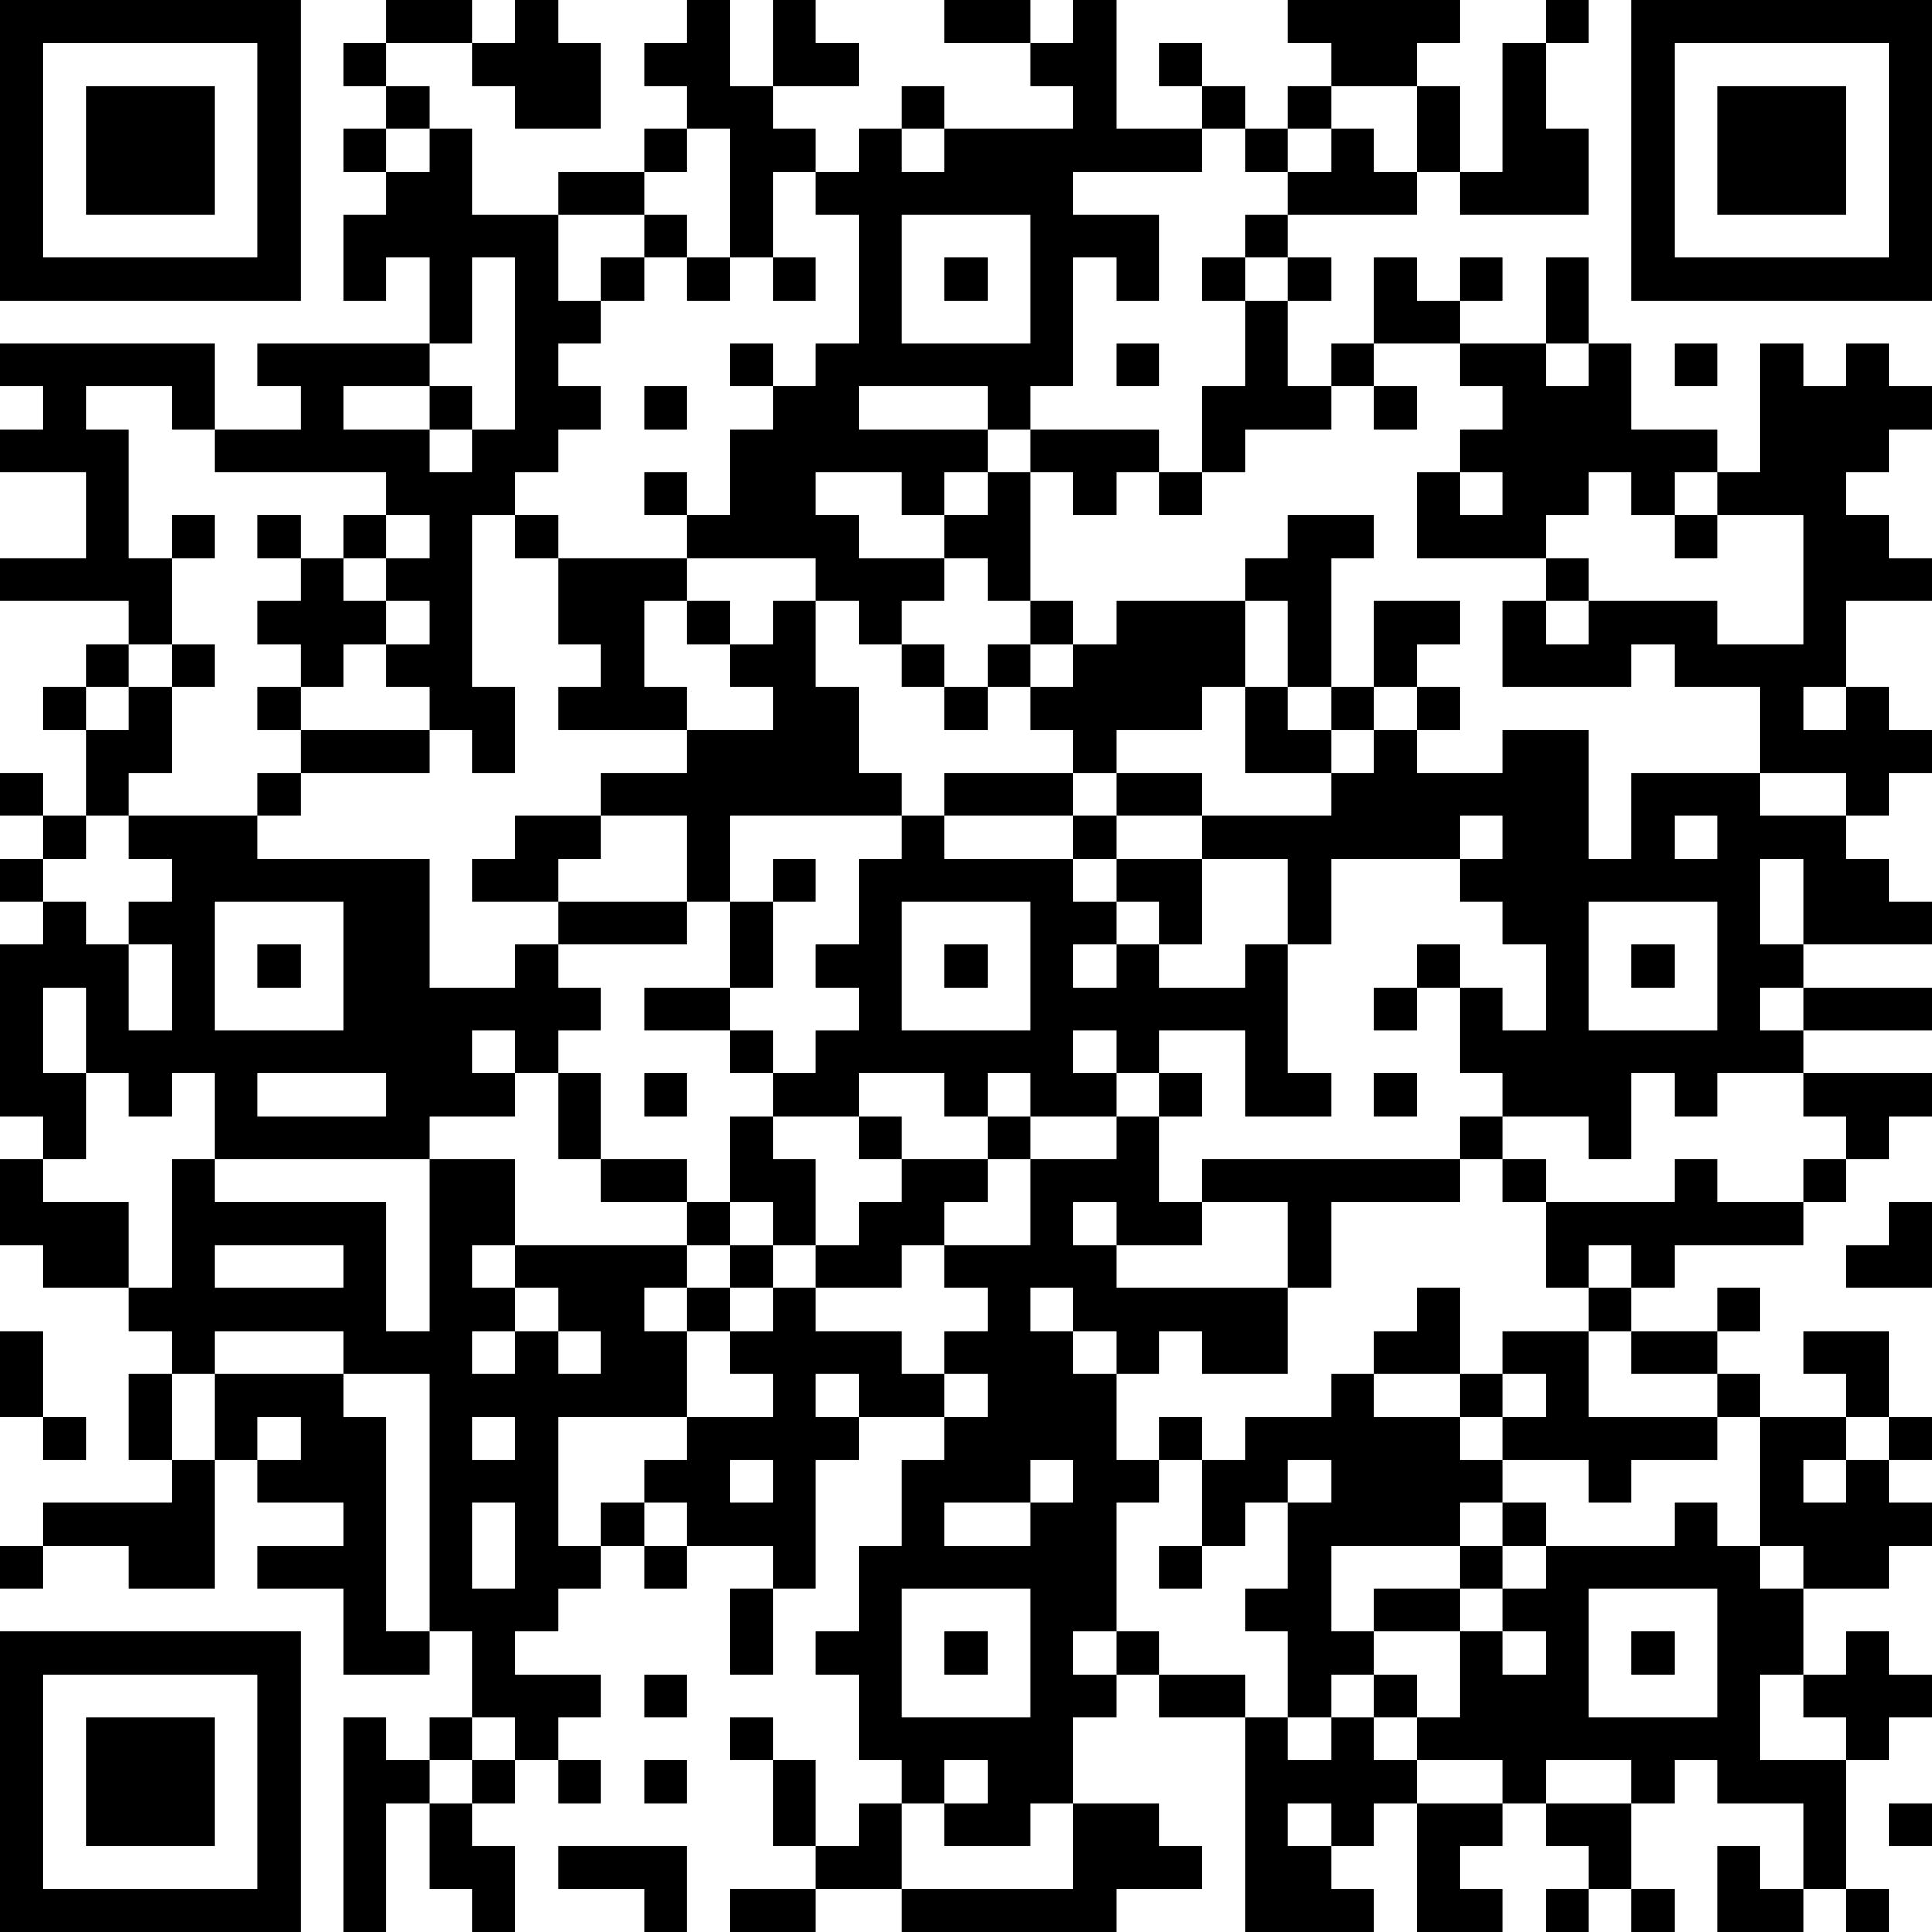 <?xml version="1.0" encoding="UTF-8"?>
<svg xmlns="http://www.w3.org/2000/svg" version="1.1" width="300" height="300" viewBox="0 0 300 300"><rect x="0" y="0" width="300" height="300" fill="#ffffff"/><g transform="scale(6.667)"><g transform="translate(0,0)"><path fill-rule="evenodd" d="M9 0L9 1L8 1L8 2L9 2L9 3L8 3L8 4L9 4L9 5L8 5L8 7L9 7L9 6L10 6L10 8L6 8L6 9L7 9L7 10L5 10L5 8L0 8L0 9L1 9L1 10L0 10L0 11L2 11L2 13L0 13L0 14L3 14L3 15L2 15L2 16L1 16L1 17L2 17L2 19L1 19L1 18L0 18L0 19L1 19L1 20L0 20L0 21L1 21L1 22L0 22L0 26L1 26L1 27L0 27L0 29L1 29L1 30L3 30L3 31L4 31L4 32L3 32L3 34L4 34L4 35L1 35L1 36L0 36L0 37L1 37L1 36L3 36L3 37L5 37L5 34L6 34L6 35L8 35L8 36L6 36L6 37L8 37L8 39L10 39L10 38L11 38L11 40L10 40L10 41L9 41L9 40L8 40L8 45L9 45L9 42L10 42L10 44L11 44L11 45L12 45L12 43L11 43L11 42L12 42L12 41L13 41L13 42L14 42L14 41L13 41L13 40L14 40L14 39L12 39L12 38L13 38L13 37L14 37L14 36L15 36L15 37L16 37L16 36L18 36L18 37L17 37L17 39L18 39L18 37L19 37L19 34L20 34L20 33L22 33L22 34L21 34L21 36L20 36L20 38L19 38L19 39L20 39L20 41L21 41L21 42L20 42L20 43L19 43L19 41L18 41L18 40L17 40L17 41L18 41L18 43L19 43L19 44L17 44L17 45L19 45L19 44L21 44L21 45L26 45L26 44L28 44L28 43L27 43L27 42L25 42L25 40L26 40L26 39L27 39L27 40L29 40L29 45L32 45L32 44L31 44L31 43L32 43L32 42L33 42L33 45L35 45L35 44L34 44L34 43L35 43L35 42L36 42L36 43L37 43L37 44L36 44L36 45L37 45L37 44L38 44L38 45L39 45L39 44L38 44L38 42L39 42L39 41L40 41L40 42L42 42L42 44L41 44L41 43L40 43L40 45L42 45L42 44L43 44L43 45L44 45L44 44L43 44L43 41L44 41L44 40L45 40L45 39L44 39L44 38L43 38L43 39L42 39L42 37L44 37L44 36L45 36L45 35L44 35L44 34L45 34L45 33L44 33L44 31L42 31L42 32L43 32L43 33L41 33L41 32L40 32L40 31L41 31L41 30L40 30L40 31L38 31L38 30L39 30L39 29L42 29L42 28L43 28L43 27L44 27L44 26L45 26L45 25L42 25L42 24L45 24L45 23L42 23L42 22L45 22L45 21L44 21L44 20L43 20L43 19L44 19L44 18L45 18L45 17L44 17L44 16L43 16L43 14L45 14L45 13L44 13L44 12L43 12L43 11L44 11L44 10L45 10L45 9L44 9L44 8L43 8L43 9L42 9L42 8L41 8L41 11L40 11L40 10L38 10L38 8L37 8L37 6L36 6L36 8L34 8L34 7L35 7L35 6L34 6L34 7L33 7L33 6L32 6L32 8L31 8L31 9L30 9L30 7L31 7L31 6L30 6L30 5L33 5L33 4L34 4L34 5L37 5L37 3L36 3L36 1L37 1L37 0L36 0L36 1L35 1L35 4L34 4L34 2L33 2L33 1L34 1L34 0L30 0L30 1L31 1L31 2L30 2L30 3L29 3L29 2L28 2L28 1L27 1L27 2L28 2L28 3L26 3L26 0L25 0L25 1L24 1L24 0L22 0L22 1L24 1L24 2L25 2L25 3L22 3L22 2L21 2L21 3L20 3L20 4L19 4L19 3L18 3L18 2L20 2L20 1L19 1L19 0L18 0L18 2L17 2L17 0L16 0L16 1L15 1L15 2L16 2L16 3L15 3L15 4L13 4L13 5L11 5L11 3L10 3L10 2L9 2L9 1L11 1L11 2L12 2L12 3L14 3L14 1L13 1L13 0L12 0L12 1L11 1L11 0ZM31 2L31 3L30 3L30 4L29 4L29 3L28 3L28 4L25 4L25 5L27 5L27 7L26 7L26 6L25 6L25 9L24 9L24 10L23 10L23 9L20 9L20 10L23 10L23 11L22 11L22 12L21 12L21 11L19 11L19 12L20 12L20 13L22 13L22 14L21 14L21 15L20 15L20 14L19 14L19 13L16 13L16 12L17 12L17 10L18 10L18 9L19 9L19 8L20 8L20 5L19 5L19 4L18 4L18 6L17 6L17 3L16 3L16 4L15 4L15 5L13 5L13 7L14 7L14 8L13 8L13 9L14 9L14 10L13 10L13 11L12 11L12 12L11 12L11 16L12 16L12 18L11 18L11 17L10 17L10 16L9 16L9 15L10 15L10 14L9 14L9 13L10 13L10 12L9 12L9 11L5 11L5 10L4 10L4 9L2 9L2 10L3 10L3 13L4 13L4 15L3 15L3 16L2 16L2 17L3 17L3 16L4 16L4 18L3 18L3 19L2 19L2 20L1 20L1 21L2 21L2 22L3 22L3 24L4 24L4 22L3 22L3 21L4 21L4 20L3 20L3 19L6 19L6 20L10 20L10 23L12 23L12 22L13 22L13 23L14 23L14 24L13 24L13 25L12 25L12 24L11 24L11 25L12 25L12 26L10 26L10 27L5 27L5 25L4 25L4 26L3 26L3 25L2 25L2 23L1 23L1 25L2 25L2 27L1 27L1 28L3 28L3 30L4 30L4 27L5 27L5 28L9 28L9 31L10 31L10 27L12 27L12 29L11 29L11 30L12 30L12 31L11 31L11 32L12 32L12 31L13 31L13 32L14 32L14 31L13 31L13 30L12 30L12 29L16 29L16 30L15 30L15 31L16 31L16 33L13 33L13 36L14 36L14 35L15 35L15 36L16 36L16 35L15 35L15 34L16 34L16 33L18 33L18 32L17 32L17 31L18 31L18 30L19 30L19 31L21 31L21 32L22 32L22 33L23 33L23 32L22 32L22 31L23 31L23 30L22 30L22 29L24 29L24 27L26 27L26 26L27 26L27 28L28 28L28 29L26 29L26 28L25 28L25 29L26 29L26 30L30 30L30 32L28 32L28 31L27 31L27 32L26 32L26 31L25 31L25 30L24 30L24 31L25 31L25 32L26 32L26 34L27 34L27 35L26 35L26 38L25 38L25 39L26 39L26 38L27 38L27 39L29 39L29 40L30 40L30 41L31 41L31 40L32 40L32 41L33 41L33 42L35 42L35 41L33 41L33 40L34 40L34 38L35 38L35 39L36 39L36 38L35 38L35 37L36 37L36 36L39 36L39 35L40 35L40 36L41 36L41 37L42 37L42 36L41 36L41 33L40 33L40 32L38 32L38 31L37 31L37 30L38 30L38 29L37 29L37 30L36 30L36 28L39 28L39 27L40 27L40 28L42 28L42 27L43 27L43 26L42 26L42 25L40 25L40 26L39 26L39 25L38 25L38 27L37 27L37 26L35 26L35 25L34 25L34 23L35 23L35 24L36 24L36 22L35 22L35 21L34 21L34 20L35 20L35 19L34 19L34 20L31 20L31 22L30 22L30 20L28 20L28 19L31 19L31 18L32 18L32 17L33 17L33 18L35 18L35 17L37 17L37 20L38 20L38 18L41 18L41 19L43 19L43 18L41 18L41 16L39 16L39 15L38 15L38 16L35 16L35 14L36 14L36 15L37 15L37 14L40 14L40 15L42 15L42 12L40 12L40 11L39 11L39 12L38 12L38 11L37 11L37 12L36 12L36 13L33 13L33 11L34 11L34 12L35 12L35 11L34 11L34 10L35 10L35 9L34 9L34 8L32 8L32 9L31 9L31 10L29 10L29 11L28 11L28 9L29 9L29 7L30 7L30 6L29 6L29 5L30 5L30 4L31 4L31 3L32 3L32 4L33 4L33 2ZM9 3L9 4L10 4L10 3ZM21 3L21 4L22 4L22 3ZM15 5L15 6L14 6L14 7L15 7L15 6L16 6L16 7L17 7L17 6L16 6L16 5ZM21 5L21 8L24 8L24 5ZM11 6L11 8L10 8L10 9L8 9L8 10L10 10L10 11L11 11L11 10L12 10L12 6ZM18 6L18 7L19 7L19 6ZM22 6L22 7L23 7L23 6ZM28 6L28 7L29 7L29 6ZM17 8L17 9L18 9L18 8ZM26 8L26 9L27 9L27 8ZM36 8L36 9L37 9L37 8ZM39 8L39 9L40 9L40 8ZM10 9L10 10L11 10L11 9ZM15 9L15 10L16 10L16 9ZM32 9L32 10L33 10L33 9ZM24 10L24 11L23 11L23 12L22 12L22 13L23 13L23 14L24 14L24 15L23 15L23 16L22 16L22 15L21 15L21 16L22 16L22 17L23 17L23 16L24 16L24 17L25 17L25 18L22 18L22 19L21 19L21 18L20 18L20 16L19 16L19 14L18 14L18 15L17 15L17 14L16 14L16 13L13 13L13 12L12 12L12 13L13 13L13 15L14 15L14 16L13 16L13 17L16 17L16 18L14 18L14 19L12 19L12 20L11 20L11 21L13 21L13 22L16 22L16 21L17 21L17 23L15 23L15 24L17 24L17 25L18 25L18 26L17 26L17 28L16 28L16 27L14 27L14 25L13 25L13 27L14 27L14 28L16 28L16 29L17 29L17 30L16 30L16 31L17 31L17 30L18 30L18 29L19 29L19 30L21 30L21 29L22 29L22 28L23 28L23 27L24 27L24 26L26 26L26 25L27 25L27 26L28 26L28 25L27 25L27 24L29 24L29 26L31 26L31 25L30 25L30 22L29 22L29 23L27 23L27 22L28 22L28 20L26 20L26 19L28 19L28 18L26 18L26 17L28 17L28 16L29 16L29 18L31 18L31 17L32 17L32 16L33 16L33 17L34 17L34 16L33 16L33 15L34 15L34 14L32 14L32 16L31 16L31 13L32 13L32 12L30 12L30 13L29 13L29 14L26 14L26 15L25 15L25 14L24 14L24 11L25 11L25 12L26 12L26 11L27 11L27 12L28 12L28 11L27 11L27 10ZM15 11L15 12L16 12L16 11ZM4 12L4 13L5 13L5 12ZM6 12L6 13L7 13L7 14L6 14L6 15L7 15L7 16L6 16L6 17L7 17L7 18L6 18L6 19L7 19L7 18L10 18L10 17L7 17L7 16L8 16L8 15L9 15L9 14L8 14L8 13L9 13L9 12L8 12L8 13L7 13L7 12ZM39 12L39 13L40 13L40 12ZM36 13L36 14L37 14L37 13ZM15 14L15 16L16 16L16 17L18 17L18 16L17 16L17 15L16 15L16 14ZM29 14L29 16L30 16L30 17L31 17L31 16L30 16L30 14ZM4 15L4 16L5 16L5 15ZM24 15L24 16L25 16L25 15ZM42 16L42 17L43 17L43 16ZM25 18L25 19L22 19L22 20L25 20L25 21L26 21L26 22L25 22L25 23L26 23L26 22L27 22L27 21L26 21L26 20L25 20L25 19L26 19L26 18ZM14 19L14 20L13 20L13 21L16 21L16 19ZM17 19L17 21L18 21L18 23L17 23L17 24L18 24L18 25L19 25L19 24L20 24L20 23L19 23L19 22L20 22L20 20L21 20L21 19ZM39 19L39 20L40 20L40 19ZM18 20L18 21L19 21L19 20ZM41 20L41 22L42 22L42 20ZM5 21L5 24L8 24L8 21ZM21 21L21 24L24 24L24 21ZM37 21L37 24L40 24L40 21ZM6 22L6 23L7 23L7 22ZM22 22L22 23L23 23L23 22ZM33 22L33 23L32 23L32 24L33 24L33 23L34 23L34 22ZM38 22L38 23L39 23L39 22ZM41 23L41 24L42 24L42 23ZM25 24L25 25L26 25L26 24ZM6 25L6 26L9 26L9 25ZM15 25L15 26L16 26L16 25ZM20 25L20 26L18 26L18 27L19 27L19 29L20 29L20 28L21 28L21 27L23 27L23 26L24 26L24 25L23 25L23 26L22 26L22 25ZM32 25L32 26L33 26L33 25ZM20 26L20 27L21 27L21 26ZM34 26L34 27L28 27L28 28L30 28L30 30L31 30L31 28L34 28L34 27L35 27L35 28L36 28L36 27L35 27L35 26ZM17 28L17 29L18 29L18 28ZM44 28L44 29L43 29L43 30L45 30L45 28ZM5 29L5 30L8 30L8 29ZM33 30L33 31L32 31L32 32L31 32L31 33L29 33L29 34L28 34L28 33L27 33L27 34L28 34L28 36L27 36L27 37L28 37L28 36L29 36L29 35L30 35L30 37L29 37L29 38L30 38L30 40L31 40L31 39L32 39L32 40L33 40L33 39L32 39L32 38L34 38L34 37L35 37L35 36L36 36L36 35L35 35L35 34L37 34L37 35L38 35L38 34L40 34L40 33L37 33L37 31L35 31L35 32L34 32L34 30ZM0 31L0 33L1 33L1 34L2 34L2 33L1 33L1 31ZM5 31L5 32L4 32L4 34L5 34L5 32L8 32L8 33L9 33L9 38L10 38L10 32L8 32L8 31ZM19 32L19 33L20 33L20 32ZM32 32L32 33L34 33L34 34L35 34L35 33L36 33L36 32L35 32L35 33L34 33L34 32ZM6 33L6 34L7 34L7 33ZM11 33L11 34L12 34L12 33ZM43 33L43 34L42 34L42 35L43 35L43 34L44 34L44 33ZM17 34L17 35L18 35L18 34ZM24 34L24 35L22 35L22 36L24 36L24 35L25 35L25 34ZM30 34L30 35L31 35L31 34ZM11 35L11 37L12 37L12 35ZM34 35L34 36L31 36L31 38L32 38L32 37L34 37L34 36L35 36L35 35ZM21 37L21 40L24 40L24 37ZM37 37L37 40L40 40L40 37ZM22 38L22 39L23 39L23 38ZM38 38L38 39L39 39L39 38ZM15 39L15 40L16 40L16 39ZM41 39L41 41L43 41L43 40L42 40L42 39ZM11 40L11 41L10 41L10 42L11 42L11 41L12 41L12 40ZM15 41L15 42L16 42L16 41ZM22 41L22 42L21 42L21 44L25 44L25 42L24 42L24 43L22 43L22 42L23 42L23 41ZM36 41L36 42L38 42L38 41ZM30 42L30 43L31 43L31 42ZM44 42L44 43L45 43L45 42ZM13 43L13 44L15 44L15 45L16 45L16 43ZM0 0L0 7L7 7L7 0ZM1 1L1 6L6 6L6 1ZM2 2L2 5L5 5L5 2ZM38 0L38 7L45 7L45 0ZM39 1L39 6L44 6L44 1ZM40 2L40 5L43 5L43 2ZM0 38L0 45L7 45L7 38ZM1 39L1 44L6 44L6 39ZM2 40L2 43L5 43L5 40Z" fill="#000000"/></g></g></svg>
